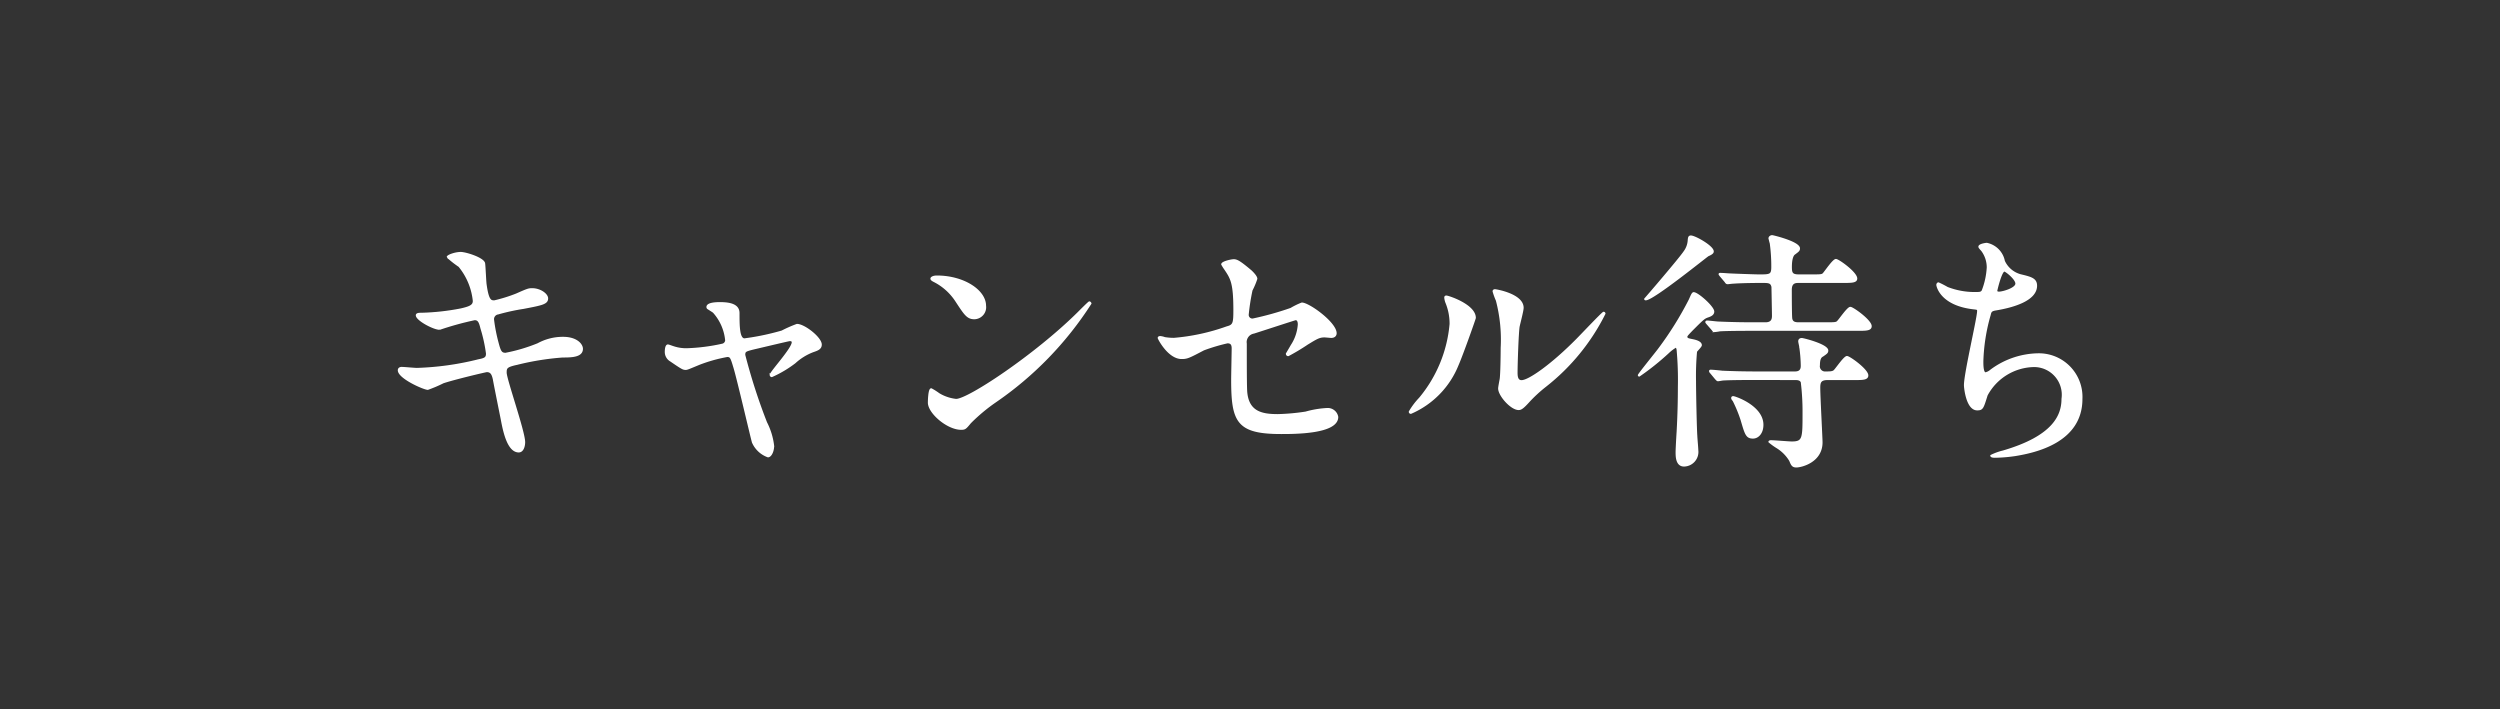 <svg xmlns="http://www.w3.org/2000/svg" xmlns:xlink="http://www.w3.org/1999/xlink" width="148" height="42" viewBox="0 0 148 42">
  <rect x="0" y="0" width="148" height="42" fill="#333333" stroke="none"/>
  <defs>
    <clipPath id="clip-path">
      <rect id="長方形_1129" data-name="長方形 1129" width="148" height="42" transform="translate(983 -3195)" fill="#fff" stroke="#707070" stroke-width="1"/>
    </clipPath>
  </defs>
  <g id="header_sub__menu_btn04_reserve_TXT_20250630" transform="translate(-983 3195)" clip-path="url(#clip-path)">
    <path id="パス_5859" data-name="パス 5859" d="M8.445-4.44c0-.285.03-.375.66-.51a15.853,15.853,0,0,1,2.7-.435c.54,0,1.155-.015,1.155-.465,0-.255-.33-.66-1.125-.66a3.065,3.065,0,0,0-1.485.375,10.086,10.086,0,0,1-1.92.57c-.27,0-.33-.135-.465-.645A9.764,9.764,0,0,1,7.7-7.56a.332.332,0,0,1,.285-.375,12.39,12.39,0,0,1,1.515-.33c1.095-.21,1.4-.27,1.4-.57,0-.24-.42-.555-.9-.555-.21,0-.285.03-.93.315a9.122,9.122,0,0,1-1.3.405c-.21,0-.375,0-.51-.975-.03-.18-.06-1.05-.09-1.26-.045-.3-1.095-.63-1.395-.63-.33,0-.78.165-.78.255a6.189,6.189,0,0,0,.69.54,3.843,3.843,0,0,1,.855,2.055c0,.285-.24.375-.765.495a13.919,13.919,0,0,1-2.31.255c-.135,0-.3,0-.3.1,0,.27,1.005.81,1.365.81a18.184,18.184,0,0,1,2.07-.57c.225,0,.3.15.39.525a9.023,9.023,0,0,1,.33,1.5c0,.255-.105.315-.495.39a17.076,17.076,0,0,1-3.645.51c-.135,0-.765-.06-.9-.06-.075,0-.18.03-.18.15,0,.45,1.5,1.11,1.725,1.11a7.973,7.973,0,0,0,.915-.39c.735-.24,2.52-.66,2.58-.66.27,0,.345.2.405.465.06.345.39,1.98.465,2.355.12.63.36,1.935,1.02,1.935.225,0,.33-.285.33-.57C9.525-.99,8.445-4.05,8.445-4.44ZM25.68-7.275a7.577,7.577,0,0,0-.885.39,14.622,14.622,0,0,1-2.22.465c-.345,0-.345-.81-.345-1.545,0-.48-.495-.6-1.11-.6-.135,0-.75,0-.75.24a.115.115,0,0,0,.03.075c.045.03.285.18.345.225a2.91,2.91,0,0,1,.735,1.68.273.273,0,0,1-.21.24,11.212,11.212,0,0,1-2.1.27,2.376,2.376,0,0,1-.8-.12c-.06-.015-.285-.105-.33-.105-.12,0-.135.285-.135.375a.6.6,0,0,0,.3.54c.66.45.735.495.885.495.09,0,.15-.03.765-.285a9.012,9.012,0,0,1,1.695-.48c.21,0,.24.075.42.675.21.69,1.02,4.185,1.095,4.425a1.558,1.558,0,0,0,.9.84c.165,0,.315-.315.315-.63a4.041,4.041,0,0,0-.42-1.38,34.59,34.59,0,0,1-1.29-4c0-.24.06-.255.6-.39.21-.045,2.01-.48,2.085-.48s.165.015.165.12c0,.375-1.305,1.77-1.305,1.935a.078.078,0,0,0,.075.075,6.755,6.755,0,0,0,1.365-.81,3.375,3.375,0,0,1,1.065-.66c.27-.09.48-.165.48-.405C27.1-6.495,26.115-7.275,25.68-7.275ZM36.825-8.4c0-.885-1.26-1.74-2.865-1.74-.21,0-.33.075-.33.135s.075.1.135.135A3.379,3.379,0,0,1,35.13-8.64c.495.75.645.99,1.05.99A.663.663,0,0,0,36.825-8.4Zm6.24-.135a.1.1,0,0,0-.075-.075c-.03,0-.45.42-.69.66-2.49,2.46-6.465,5.115-7.2,5.115a2.483,2.483,0,0,1-1.02-.345,3.735,3.735,0,0,0-.45-.285c-.135,0-.15.69-.15.8,0,.6,1.11,1.56,1.92,1.56.225,0,.255-.03.54-.375a10.475,10.475,0,0,1,1.47-1.23A20.41,20.41,0,0,0,43.065-8.535Zm4.11,1.98c-.03,0-.09.015-.09.06s.6,1.2,1.365,1.2c.33,0,.42-.045,1.305-.51a10.932,10.932,0,0,1,1.41-.42c.21,0,.3.105.3.345s-.03,1.56-.03,1.86c0,2.49.315,3.165,2.91,3.165.81,0,3.33,0,3.33-.96a.581.581,0,0,0-.63-.48,5.652,5.652,0,0,0-1.245.21,12.723,12.723,0,0,1-1.65.15c-.9,0-1.74-.135-1.86-1.32-.03-.285-.03-1.635-.03-2.9a.563.563,0,0,1,.465-.645c.195-.06,2.445-.795,2.475-.795.165,0,.18.21.18.3a2.571,2.571,0,0,1-.42,1.245c-.03.06-.285.48-.285.495a.086.086,0,0,0,.09.09,12.464,12.464,0,0,0,1.125-.675c.54-.33.705-.435,1.02-.435.06,0,.345.03.4.03.2,0,.27-.12.27-.225,0-.615-1.6-1.77-2.01-1.77a4.253,4.253,0,0,0-.645.315,18.178,18.178,0,0,1-2.25.63.265.265,0,0,1-.3-.285,12.535,12.535,0,0,1,.225-1.44,4.559,4.559,0,0,0,.285-.675c0-.15-.27-.405-.315-.45-.69-.585-.855-.66-1.035-.66-.135,0-.69.12-.69.255a2.988,2.988,0,0,0,.18.285c.36.54.54.795.54,2.415,0,.795-.03.915-.435,1.02A12.26,12.26,0,0,1,48-6.45a3.327,3.327,0,0,1-.555-.045A.877.877,0,0,0,47.175-6.555ZM65.82-7.68c0-.765-1.59-1.275-1.695-1.275-.06,0-.075.03-.075.075a1.113,1.113,0,0,0,.06.27,3.29,3.29,0,0,1,.255,1.29,7.944,7.944,0,0,1-1.815,4.4,4.248,4.248,0,0,0-.6.795.07.07,0,0,0,.075.075A5.223,5.223,0,0,0,64.8-4.9C65.055-5.475,65.82-7.635,65.82-7.68Zm2.64,5.4c.105-.015.24-.12.5-.405a8.334,8.334,0,0,1,1.035-.96,12.6,12.6,0,0,0,3.5-4.29.065.065,0,0,0-.06-.06c-.06,0-1.335,1.35-1.59,1.605-1.44,1.455-2.82,2.445-3.27,2.445-.27,0-.285-.3-.285-.495,0-.495.06-2.31.12-2.715.03-.165.24-.945.24-1.125,0-.78-1.575-1.05-1.65-1.05-.03,0-.09.015-.09.075a3.9,3.9,0,0,0,.195.54,9.2,9.2,0,0,1,.285,2.82c0,.375-.015,1.56-.06,1.845-.015.075-.09.465-.09.54C67.23-3.09,68.025-2.2,68.46-2.28Zm9.885-4.26c-.015-.075.015-.105.3-.405.66-.66.735-.735.96-.81.18-.06.33-.135.33-.3,0-.27-.93-1.1-1.17-1.1-.075,0-.15.21-.24.405A19.909,19.909,0,0,1,76.68-5.8c-.12.165-1.17,1.455-1.17,1.515a.032.032,0,0,0,.03.03,15.2,15.2,0,0,0,1.725-1.38,2.374,2.374,0,0,1,.435-.33c.075,0,.09.105.105.165a20,20,0,0,1,.075,2.22c0,.675-.015,1.59-.075,2.655-.015.225-.06,1.005-.06,1.185,0,.255,0,.81.45.81A.817.817,0,0,0,78.99.15c0-.135-.06-.75-.06-.87-.03-.375-.075-2.55-.075-3.2a16.161,16.161,0,0,1,.06-1.77c.045-.075.285-.3.285-.375,0-.21-.39-.285-.54-.315C78.465-6.42,78.36-6.435,78.345-6.54Zm2.7,3.57c-.03.045.015.12.075.18a8,8,0,0,1,.48,1.17c.24.825.3,1.035.675,1.035.3,0,.57-.285.57-.765,0-1.095-1.635-1.65-1.74-1.65C81.075-3,81.045-2.985,81.045-2.97Zm-.4-6.855c.045.075.075.1.135.1.045,0,.255-.03.315-.03.2-.015.765-.045,1.71-.045.39,0,.555,0,.615.285,0,.06.03,1.5.03,1.71,0,.18-.03.435-.435.435h-.735c-.705,0-1.365-.015-2.055-.045-.09,0-.555-.06-.66-.06-.045,0-.06.015-.06.045s.015.03.06.09l.3.345c.045.06.075.105.135.105a2.65,2.65,0,0,0,.315-.045c.525-.03,1.545-.03,1.89-.03h6.255c.51,0,.795,0,.795-.225,0-.33-1.065-1.095-1.215-1.095s-.615.69-.735.81c-.09.105-.165.105-.8.105H84.99c-.21,0-.39-.03-.435-.255-.03-.12-.03-1.545-.03-1.725,0-.45.285-.45.465-.45H87.6c.51,0,.8,0,.8-.21,0-.345-1.065-1.11-1.215-1.11s-.615.69-.735.825c-.09.09-.165.09-.795.09h-.66c-.42,0-.465-.135-.465-.495,0-.45.09-.69.195-.765.24-.18.285-.21.285-.33,0-.36-1.545-.735-1.6-.735-.075,0-.165.06-.165.135a2.917,2.917,0,0,0,.075.3,10.149,10.149,0,0,1,.09,1.41c0,.48-.135.48-.78.48-.21,0-1.485-.045-1.74-.06-.075,0-.39-.03-.54-.03-.045,0-.06,0-.06.03,0,.015.015.03.06.09ZM84.78-4.05c.105,0,.3,0,.375.165a14.309,14.309,0,0,1,.105,1.83c0,1.515,0,1.74-.69,1.74-.165,0-1.035-.075-1.23-.075-.045,0-.1.015-.1.045a3.664,3.664,0,0,0,.48.345,2.317,2.317,0,0,1,.75.765c.105.255.15.36.375.36.285,0,1.5-.285,1.5-1.44,0-.225-.135-2.715-.135-3.225,0-.315.045-.51.48-.51H88.26c.51,0,.795,0,.795-.225,0-.33-1.065-1.1-1.215-1.1s-.615.69-.735.81c-.09.105-.285.105-.525.105a.357.357,0,0,1-.39-.42c0-.39.1-.5.21-.555.24-.165.285-.2.285-.315,0-.33-1.425-.69-1.515-.69-.06,0-.165.015-.165.15,0,.045.06.285.06.33a8.343,8.343,0,0,1,.09,1.125c0,.225-.1.375-.39.375H82.5c-.705,0-1.38-.015-2.055-.045-.105-.015-.57-.06-.675-.06-.03,0-.045.015-.045.03s0,.045.06.105l.285.345c.06.06.09.105.135.105s.27-.045.315-.045c.525-.03,1.56-.03,1.905-.03ZM78.6-12.51c-.1,0-.12.06-.135.2a1.27,1.27,0,0,1-.255.72c-.255.39-2.25,2.715-2.325,2.79,0,.03.03.03.045.03.435,0,3.6-2.565,3.69-2.61.285-.12.285-.195.285-.24C79.9-11.91,78.84-12.51,78.6-12.51Zm17.52.435c-.075,0-.45.06-.45.18,0,.045.045.09.165.225a1.681,1.681,0,0,1,.33,1.005,4.468,4.468,0,0,1-.3,1.38c-.06.09-.12.12-.3.12a4.467,4.467,0,0,1-1.785-.3,5.858,5.858,0,0,0-.525-.27c-.045,0-.075.06-.075.1,0,.075.225,1.17,2.13,1.395.255.03.285.03.285.15,0,.42-.78,3.69-.78,4.395,0,.135.12,1.44.735,1.44.315,0,.33-.09.57-.855a3.233,3.233,0,0,1,2.79-1.71,1.69,1.69,0,0,1,1.68,1.935c0,.99-.525,2.235-3.51,3.105a3.382,3.382,0,0,0-.705.255c0,.075.18.075.225.075A9.01,9.01,0,0,0,97.8.45c1.2-.195,3.93-.795,3.93-3.33a2.531,2.531,0,0,0-2.565-2.655,4.8,4.8,0,0,0-2.805.96.713.713,0,0,1-.315.165c-.18,0-.18-.495-.18-.69A10.97,10.97,0,0,1,96.3-7.86c.045-.2.075-.27.375-.315.99-.165,2.37-.555,2.37-1.41,0-.4-.3-.48-.93-.63a1.5,1.5,0,0,1-.975-.825A1.313,1.313,0,0,0,96.12-12.075Zm1.035,1.6c.09,0,.705.48.705.765,0,.3-.795.525-1.02.525-.06,0-.15-.015-.15-.1C96.69-9.315,96.96-10.47,97.155-10.47Z" transform="translate(1004.5 -3168.5)" fill="#fff" stroke="#fff" stroke-width="0.1"/>
  </g>
</svg>
